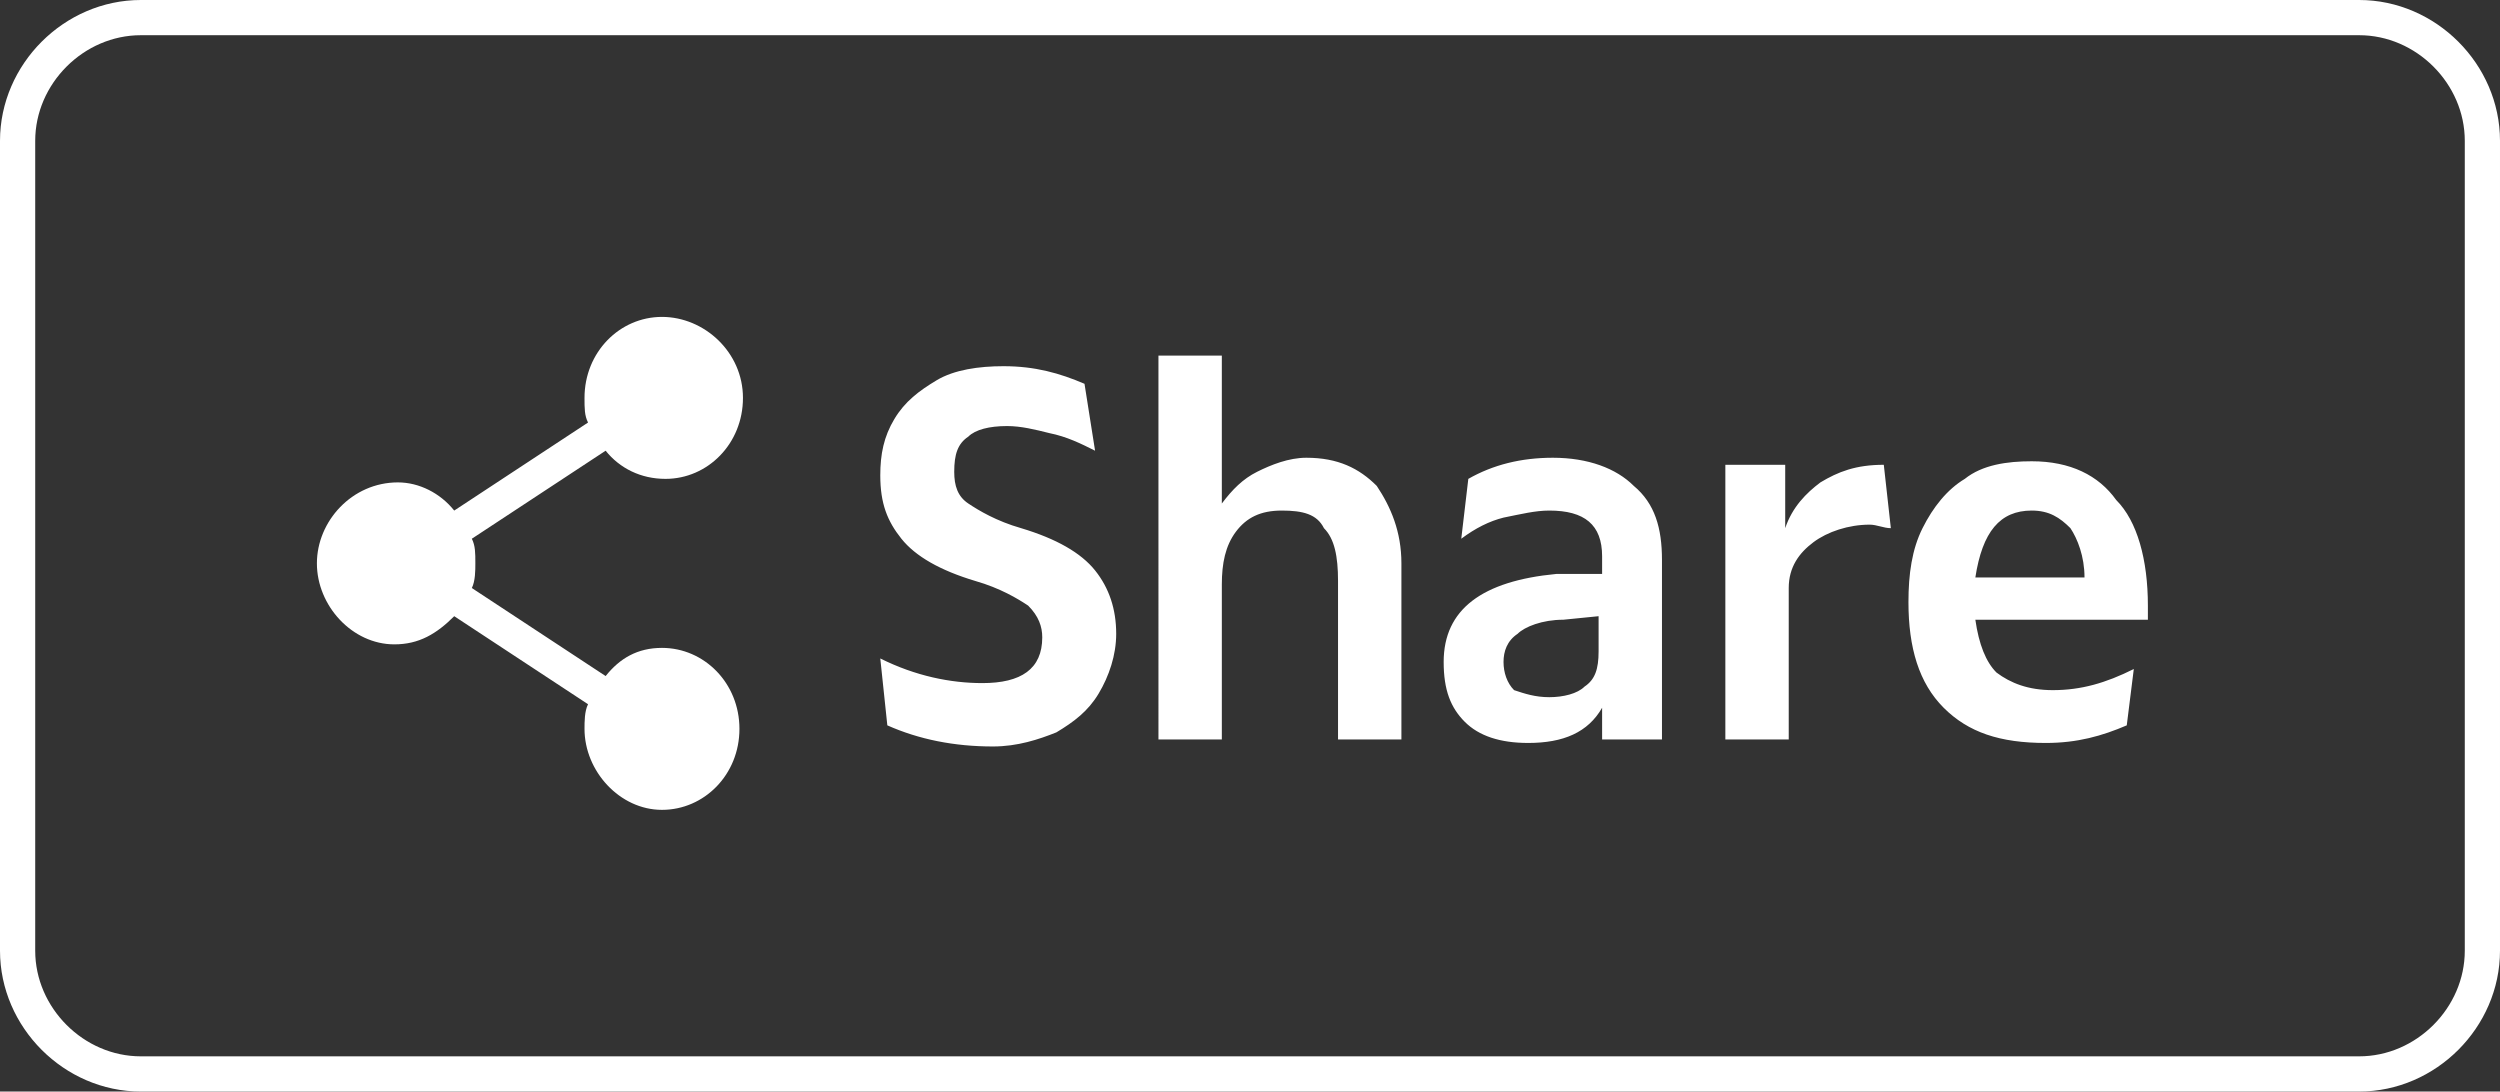 <?xml version="1.0" encoding="utf-8"?><!-- Generator: Adobe Illustrator 27.8.1, SVG Export Plug-In . SVG Version: 6.00 Build 0)  --><svg xmlns="http://www.w3.org/2000/svg" xmlns:xlink="http://www.w3.org/1999/xlink" version="1.1" id="Layer_1658bf25e12744" x="0px" y="0px" viewBox="0 0 71 31" style="enable-background:new 0 0 71 31;" xml:space="preserve" aria-hidden="true" width="71px" height="31px"><rect x="0" y="0" width="71" height="31" fill="#333333" stroke="none"/><defs><linearGradient class="cerosgradient" data-cerosgradient="true" id="CerosGradient_idd82242d39" gradientUnits="userSpaceOnUse" x1="50%" y1="100%" x2="50%" y2="0%"><stop offset="0%" stop-color="#d1d1d1"/><stop offset="100%" stop-color="#d1d1d1"/></linearGradient><linearGradient/></defs>
<style type="text/css">
	.st0-658bf25e12744{fill:none;stroke:#FFFFFF;}
	.st1-658bf25e12744{fill:#FFFFFF;}
</style>
<path class="st0-658bf25e12744" d="M0.5,4c0-1.9,1.6-3.5,3.5-3.5h63c1.9,0,3.5,1.6,3.5,3.5v23c0,1.9-1.6,3.5-3.5,3.5H4c-1.9,0-3.5-1.6-3.5-3.5V4z"/>
<path class="st1-658bf25e12744" d="M18.8,9c-1.2,0-2.2,1-2.2,2.3c0,0.3,0,0.5,0.1,0.7l-3.8,2.5c-0.4-0.5-1-0.8-1.6-0.8C10,13.7,9,14.8,9,16  s1,2.3,2.2,2.3c0.7,0,1.2-0.3,1.7-0.8l3.8,2.5c-0.1,0.2-0.1,0.5-0.1,0.7c0,1.2,1,2.3,2.2,2.3c1.2,0,2.2-1,2.2-2.3s-1-2.3-2.2-2.3  c-0.7,0-1.2,0.3-1.6,0.8l-3.8-2.5c0.1-0.2,0.1-0.5,0.1-0.7c0-0.3,0-0.5-0.1-0.7l3.8-2.5c0.4,0.5,1,0.8,1.7,0.8c1.2,0,2.2-1,2.2-2.3  S20,9,18.8,9z"/>
<path class="st1-658bf25e12744" d="M25,18.7c1,0.5,2,0.7,2.9,0.7c1.1,0,1.7-0.4,1.7-1.3c0-0.3-0.1-0.6-0.4-0.9c-0.3-0.2-0.8-0.5-1.5-0.7  c-1-0.3-1.7-0.7-2.1-1.2c-0.4-0.5-0.6-1-0.6-1.8c0-0.6,0.1-1.1,0.4-1.6c0.3-0.5,0.7-0.8,1.2-1.1c0.5-0.3,1.2-0.4,1.9-0.4  c0.9,0,1.6,0.2,2.3,0.5l0.3,1.9c-0.4-0.2-0.8-0.4-1.3-0.5c-0.4-0.1-0.8-0.2-1.2-0.2c-0.5,0-0.9,0.1-1.1,0.3c-0.3,0.2-0.4,0.5-0.4,1  c0,0.4,0.1,0.7,0.4,0.9c0.3,0.2,0.8,0.5,1.5,0.7c1,0.3,1.7,0.7,2.1,1.2c0.4,0.5,0.6,1.1,0.6,1.8c0,0.6-0.2,1.2-0.5,1.7  c-0.3,0.5-0.7,0.8-1.2,1.1c-0.5,0.2-1.1,0.4-1.8,0.4c-1.1,0-2.1-0.2-3-0.6L25,18.7z M37.1,13c0.9,0,1.5,0.3,2,0.8  c0.4,0.6,0.7,1.3,0.7,2.2V21h-1.8v-4.5c0-0.7-0.1-1.2-0.4-1.5c-0.2-0.4-0.6-0.5-1.2-0.5c-0.6,0-1,0.2-1.3,0.6  c-0.3,0.4-0.4,0.9-0.4,1.5V21h-1.8V10.1h1.8v4.2c0.3-0.4,0.6-0.7,1-0.9C36.1,13.2,36.6,13,37.1,13z M44.1,13c1,0,1.8,0.3,2.3,0.8  c0.6,0.5,0.8,1.2,0.8,2.1V21h-1.7v-0.9c-0.4,0.7-1.1,1-2.1,1c-0.8,0-1.4-0.2-1.8-0.6c-0.4-0.4-0.6-0.9-0.6-1.7  c0-1.5,1.1-2.3,3.2-2.5l1.3,0v-0.5c0-0.9-0.5-1.3-1.5-1.3c-0.4,0-0.8,0.1-1.3,0.2c-0.4,0.1-0.8,0.3-1.2,0.6l0.2-1.7  C42.4,13.2,43.2,13,44.1,13z M44,19.8c0.4,0,0.8-0.1,1-0.3c0.3-0.2,0.4-0.5,0.4-1v-1l-1,0.1c-0.6,0-1.1,0.2-1.3,0.4  c-0.3,0.2-0.4,0.5-0.4,0.8c0,0.3,0.1,0.6,0.3,0.8C43.3,19.7,43.6,19.8,44,19.8z M53.7,15c-0.2,0-0.4-0.1-0.6-0.1  c-0.6,0-1.2,0.2-1.6,0.5c-0.4,0.3-0.7,0.7-0.7,1.3V21H49v-7.8h1.7V15c0.2-0.6,0.6-1,1-1.3c0.5-0.3,1-0.5,1.8-0.5L53.7,15z M61,17.2  c0,0.2,0,0.3,0,0.4h-4.9c0.1,0.7,0.3,1.2,0.6,1.5c0.4,0.3,0.9,0.5,1.6,0.5c0.8,0,1.5-0.2,2.3-0.6l-0.2,1.6c-0.7,0.3-1.4,0.5-2.3,0.5  c-1.3,0-2.2-0.3-2.9-1c-0.7-0.7-1-1.7-1-3c0-0.8,0.1-1.5,0.4-2.1c0.3-0.6,0.7-1.1,1.2-1.4c0.5-0.4,1.2-0.5,1.9-0.5  c1.1,0,1.9,0.4,2.4,1.1C60.7,14.8,61,15.9,61,17.2z M57.7,14.5c-0.9,0-1.4,0.6-1.6,1.9h3.1c0-0.6-0.2-1.1-0.4-1.4  C58.5,14.7,58.2,14.5,57.7,14.5z"/>
</svg>